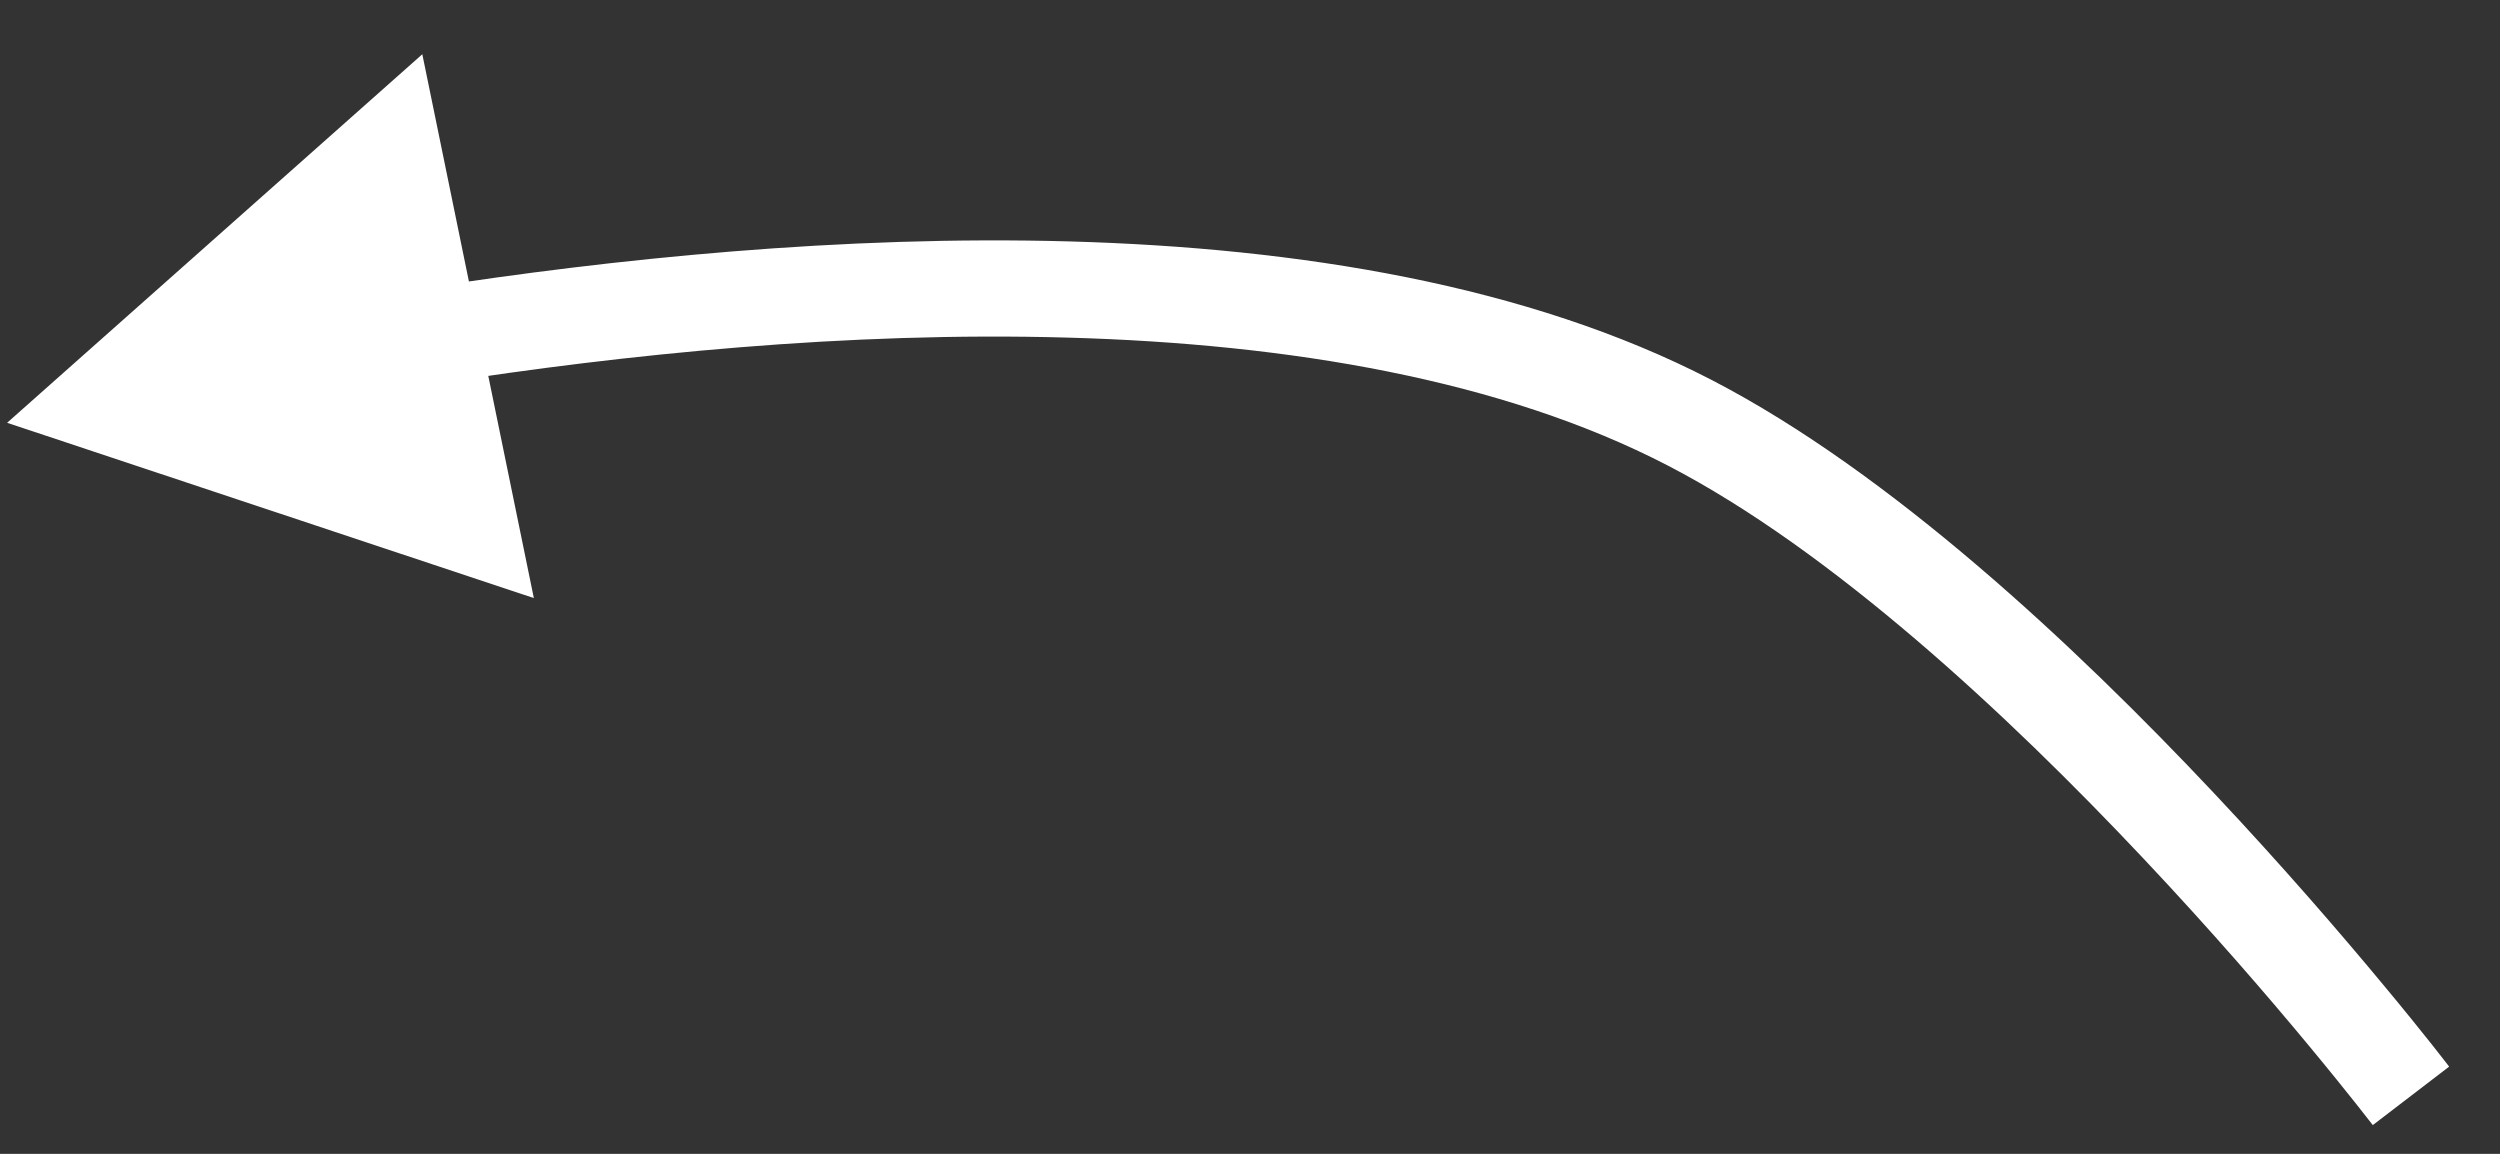 <svg width="26" height="12" viewBox="0 0 26 12" fill="none" xmlns="http://www.w3.org/2000/svg">
<rect x="0" y="0" width="26" height="12" fill="#333333" stroke="none"/>
<path d="M17.574 4.397L17.344 4.841L17.574 4.397ZM0.074 4.397L5.552 6.22L4.392 0.564L0.074 4.397ZM25.074 11.397C25.471 11.093 25.471 11.093 25.471 11.093C25.471 11.093 25.471 11.093 25.471 11.093C25.471 11.093 25.471 11.092 25.47 11.092C25.47 11.091 25.469 11.09 25.468 11.089C25.466 11.086 25.463 11.082 25.459 11.077C25.451 11.066 25.439 11.051 25.424 11.032C25.393 10.992 25.348 10.935 25.29 10.861C25.173 10.714 25.003 10.502 24.787 10.243C24.357 9.725 23.746 9.014 23.022 8.245C21.586 6.719 19.663 4.916 17.804 3.953L17.344 4.841C19.043 5.721 20.87 7.418 22.294 8.931C23.001 9.681 23.598 10.375 24.018 10.882C24.228 11.135 24.393 11.341 24.506 11.483C24.562 11.554 24.606 11.609 24.634 11.646C24.649 11.664 24.66 11.678 24.667 11.688C24.67 11.692 24.673 11.695 24.675 11.698C24.676 11.699 24.676 11.7 24.677 11.7C24.677 11.7 24.677 11.7 24.677 11.701C24.677 11.701 24.677 11.701 24.677 11.701C24.677 11.701 24.677 11.701 25.074 11.397ZM17.804 3.953C15.887 2.96 13.496 2.578 11.129 2.511C8.755 2.444 6.36 2.694 4.405 2.998L4.559 3.987C6.479 3.687 8.809 3.446 11.101 3.511C13.401 3.575 15.619 3.947 17.344 4.841L17.804 3.953Z" fill="white"/>
</svg>
